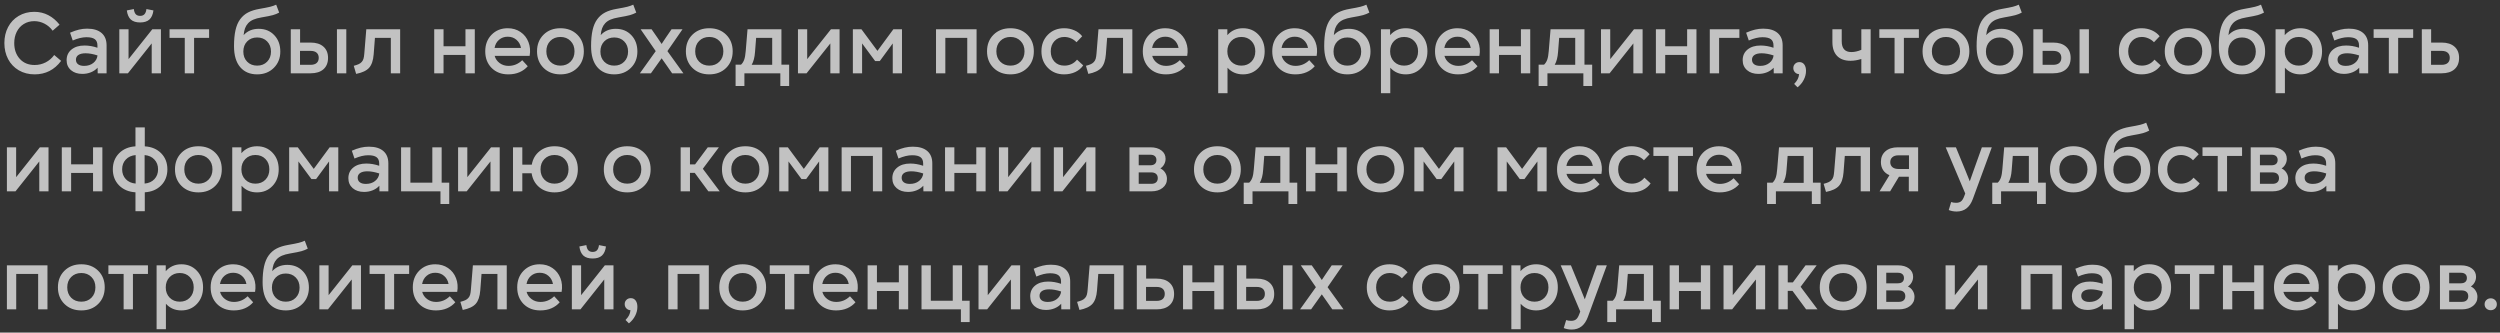 <?xml version="1.0" encoding="UTF-8"?> <svg xmlns="http://www.w3.org/2000/svg" width="466" height="62" viewBox="0 0 466 62" fill="none"><rect x="0" y="0" width="466" height="62" fill="#333333" stroke="none"/><path d="M6.45 13.861C5.35 13.861 4.367 13.61 3.503 13.107C2.643 12.598 1.981 11.904 1.514 11.024C1.048 10.138 0.815 9.14 0.815 8.029C0.815 6.923 1.045 5.93 1.506 5.05C1.973 4.164 2.63 3.47 3.479 2.967C4.333 2.459 5.303 2.205 6.387 2.205C7.341 2.205 8.214 2.412 9.005 2.826C9.801 3.24 10.501 3.832 11.103 4.602L9.814 5.726C9.406 5.16 8.9 4.723 8.297 4.413C7.695 4.099 7.058 3.942 6.387 3.942C5.654 3.942 5.001 4.12 4.43 4.476C3.864 4.827 3.427 5.312 3.118 5.93C2.809 6.549 2.654 7.248 2.654 8.029C2.654 9.229 3 10.211 3.691 10.976C4.383 11.736 5.303 12.116 6.45 12.116C7.189 12.116 7.876 11.954 8.51 11.629C9.144 11.304 9.676 10.845 10.105 10.253L11.394 11.346C10.142 13.023 8.494 13.861 6.45 13.861ZM15.348 13.775C14.473 13.775 13.765 13.541 13.226 13.075C12.686 12.604 12.416 11.985 12.416 11.22C12.416 10.392 12.72 9.729 13.328 9.232C13.936 8.734 14.743 8.485 15.749 8.485C16.55 8.485 17.355 8.624 18.162 8.901V8.485C18.162 7.945 17.999 7.552 17.674 7.306C17.349 7.06 16.831 6.936 16.118 6.936C15.348 6.936 14.494 7.141 13.556 7.549L13.06 6.095C13.668 5.828 14.219 5.637 14.711 5.522C15.204 5.401 15.715 5.341 16.244 5.341C17.412 5.341 18.308 5.611 18.932 6.15C19.555 6.685 19.867 7.455 19.867 8.461V13.665H18.209L18.193 12.619C17.858 12.986 17.441 13.272 16.943 13.476C16.451 13.675 15.919 13.775 15.348 13.775ZM14.153 11.134C14.153 11.49 14.284 11.77 14.546 11.975C14.813 12.179 15.193 12.281 15.686 12.281C16.372 12.281 16.943 12.098 17.399 11.731C17.855 11.364 18.114 10.898 18.177 10.332C17.344 10.065 16.603 9.931 15.953 9.931C15.377 9.931 14.931 10.036 14.617 10.245C14.308 10.45 14.153 10.746 14.153 11.134ZM22.241 13.665V5.459H23.962V11.024L28.387 5.459H29.999V13.665H28.277V8.092L23.844 13.665H22.241ZM23.64 1.945L24.945 1.686C24.997 2.126 25.118 2.448 25.306 2.653C25.5 2.857 25.77 2.959 26.116 2.959C26.467 2.959 26.737 2.857 26.925 2.653C27.119 2.448 27.243 2.126 27.295 1.686L28.6 1.945C28.5 2.71 28.249 3.276 27.845 3.643C27.442 4.005 26.865 4.185 26.116 4.185C25.367 4.185 24.79 4.005 24.387 3.643C23.988 3.276 23.74 2.71 23.64 1.945ZM34.44 13.665V7.062H31.602V5.459H38.975V7.062H36.177V13.665H34.44ZM47.935 13.861C46.594 13.861 45.538 13.41 44.768 12.509C44.003 11.608 43.62 10.308 43.62 8.611C43.62 7.442 43.712 6.449 43.895 5.632C44.079 4.809 44.369 4.128 44.768 3.588C45.171 3.043 45.661 2.621 46.237 2.323C46.814 2.024 47.524 1.801 48.367 1.655C49.279 1.497 49.945 1.366 50.364 1.262C50.783 1.157 51.155 1.026 51.48 0.869L52.038 2.346C51.671 2.545 51.281 2.703 50.867 2.818C50.453 2.933 49.738 3.077 48.721 3.25C48.129 3.35 47.631 3.486 47.228 3.659C46.83 3.832 46.502 4.057 46.245 4.335C45.994 4.607 45.803 4.922 45.672 5.278C45.546 5.629 45.459 6.053 45.412 6.551C46.12 5.765 47.057 5.372 48.226 5.372C49.416 5.372 50.382 5.768 51.126 6.559C51.876 7.345 52.25 8.362 52.25 9.609C52.25 10.84 51.844 11.857 51.032 12.659C50.22 13.46 49.188 13.861 47.935 13.861ZM46.072 7.715C45.596 8.202 45.357 8.833 45.357 9.609C45.357 10.384 45.596 11.016 46.072 11.503C46.554 11.99 47.175 12.234 47.935 12.234C48.695 12.234 49.313 11.99 49.79 11.503C50.272 11.016 50.513 10.384 50.513 9.609C50.513 8.833 50.272 8.202 49.79 7.715C49.313 7.227 48.695 6.984 47.935 6.984C47.175 6.984 46.554 7.227 46.072 7.715ZM54.2 13.665V5.459H55.937V7.935H57.886C58.923 7.935 59.725 8.189 60.291 8.697C60.862 9.2 61.148 9.9 61.148 10.796C61.148 11.697 60.862 12.402 60.291 12.91C59.725 13.413 58.923 13.665 57.886 13.665H54.2ZM55.921 12.085H57.87C58.379 12.085 58.761 11.972 59.018 11.747C59.28 11.516 59.411 11.194 59.411 10.78C59.411 10.366 59.28 10.046 59.018 9.821C58.761 9.596 58.379 9.483 57.87 9.483H55.921V12.085ZM62.806 13.665V5.459H64.551V13.665H62.806ZM65.942 12.265C66.33 12.161 66.634 12.059 66.854 11.959C67.074 11.859 67.263 11.723 67.42 11.55C67.577 11.377 67.69 11.173 67.758 10.937C67.826 10.696 67.876 10.377 67.907 9.978L68.277 5.459H74.588V13.665H72.851V7.062H69.888L69.652 10.135C69.563 11.267 69.28 12.1 68.803 12.635C68.327 13.169 67.52 13.549 66.383 13.775L65.942 12.265ZM86.763 13.665V10.238H82.676V13.665H80.939V5.459H82.676V8.626H86.763V5.459H88.501V13.665H86.763ZM94.749 13.861C93.471 13.861 92.433 13.463 91.637 12.666C90.845 11.865 90.45 10.83 90.45 9.562C90.45 8.309 90.843 7.28 91.629 6.473C92.42 5.666 93.424 5.262 94.639 5.262C95.546 5.262 96.34 5.495 97.021 5.962C97.707 6.428 98.202 7.057 98.506 7.848C98.81 8.634 98.884 9.488 98.726 10.411H92.203C92.349 10.956 92.659 11.403 93.13 11.755C93.602 12.106 94.152 12.281 94.781 12.281C95.766 12.281 96.62 11.928 97.343 11.22L98.373 12.344C97.964 12.821 97.453 13.193 96.84 13.46C96.227 13.727 95.53 13.861 94.749 13.861ZM92.187 8.933H97.115C97 8.309 96.719 7.806 96.274 7.424C95.834 7.036 95.289 6.842 94.639 6.842C94.005 6.842 93.465 7.033 93.02 7.416C92.58 7.793 92.302 8.299 92.187 8.933ZM107.608 12.659C106.796 13.46 105.748 13.861 104.464 13.861C103.18 13.861 102.132 13.46 101.32 12.659C100.508 11.857 100.102 10.825 100.102 9.562C100.102 8.299 100.508 7.267 101.32 6.465C102.132 5.663 103.18 5.262 104.464 5.262C105.748 5.262 106.796 5.663 107.608 6.465C108.42 7.267 108.826 8.299 108.826 9.562C108.826 10.825 108.42 11.857 107.608 12.659ZM102.57 7.636C102.083 8.129 101.839 8.77 101.839 9.562C101.839 10.353 102.083 10.997 102.57 11.495C103.062 11.988 103.694 12.234 104.464 12.234C105.234 12.234 105.863 11.988 106.351 11.495C106.843 10.997 107.089 10.353 107.089 9.562C107.089 8.77 106.843 8.129 106.351 7.636C105.863 7.138 105.234 6.889 104.464 6.889C103.694 6.889 103.062 7.138 102.57 7.636ZM114.493 13.861C113.152 13.861 112.096 13.41 111.326 12.509C110.561 11.608 110.178 10.308 110.178 8.611C110.178 7.442 110.27 6.449 110.453 5.632C110.637 4.809 110.928 4.128 111.326 3.588C111.729 3.043 112.219 2.621 112.796 2.323C113.372 2.024 114.082 1.801 114.926 1.655C115.838 1.497 116.503 1.366 116.922 1.262C117.341 1.157 117.713 1.026 118.038 0.869L118.596 2.346C118.23 2.545 117.839 2.703 117.425 2.818C117.011 2.933 116.296 3.077 115.279 3.25C114.687 3.35 114.19 3.486 113.786 3.659C113.388 3.832 113.06 4.057 112.804 4.335C112.552 4.607 112.361 4.922 112.23 5.278C112.104 5.629 112.018 6.053 111.97 6.551C112.678 5.765 113.616 5.372 114.784 5.372C115.974 5.372 116.941 5.768 117.685 6.559C118.434 7.345 118.809 8.362 118.809 9.609C118.809 10.84 118.403 11.857 117.59 12.659C116.778 13.46 115.746 13.861 114.493 13.861ZM112.631 7.715C112.154 8.202 111.915 8.833 111.915 9.609C111.915 10.384 112.154 11.016 112.631 11.503C113.113 11.99 113.734 12.234 114.493 12.234C115.253 12.234 115.872 11.99 116.348 11.503C116.831 11.016 117.072 10.384 117.072 9.609C117.072 8.833 116.831 8.202 116.348 7.715C115.872 7.227 115.253 6.984 114.493 6.984C113.734 6.984 113.113 7.227 112.631 7.715ZM125.285 13.665L124.208 12.116L123.328 10.866L121.332 13.665H119.272L122.228 9.53L119.414 5.459H121.457L122.55 7.031L123.328 8.194L124.098 7.031L125.175 5.459H127.219L124.405 9.53L127.384 13.665H125.285ZM135.354 12.659C134.542 13.46 133.494 13.861 132.21 13.861C130.926 13.861 129.878 13.46 129.066 12.659C128.254 11.857 127.848 10.825 127.848 9.562C127.848 8.299 128.254 7.267 129.066 6.465C129.878 5.663 130.926 5.262 132.21 5.262C133.494 5.262 134.542 5.663 135.354 6.465C136.166 7.267 136.572 8.299 136.572 9.562C136.572 10.825 136.166 11.857 135.354 12.659ZM130.316 7.636C129.828 8.129 129.585 8.77 129.585 9.562C129.585 10.353 129.828 10.997 130.316 11.495C130.808 11.988 131.44 12.234 132.21 12.234C132.98 12.234 133.609 11.988 134.096 11.495C134.589 10.997 134.835 10.353 134.835 9.562C134.835 8.77 134.589 8.129 134.096 7.636C133.609 7.138 132.98 6.889 132.21 6.889C131.44 6.889 130.808 7.138 130.316 7.636ZM137.114 16.03V12.053H138.128C138.385 11.812 138.582 11.503 138.718 11.126C138.854 10.743 138.948 10.206 139.001 9.514L139.339 5.459H145.658V12.053H147.097V16.03H145.454V13.665H138.757V16.03H137.114ZM140.109 12.085H143.937V7.062H140.942L140.738 9.672C140.67 10.683 140.46 11.487 140.109 12.085ZM148.739 13.665V5.459H150.461V11.024L154.886 5.459H156.497V13.665H154.776V8.092L150.343 13.665H148.739ZM163.123 11.377L160.694 8.092V13.665H158.973V5.459H160.576L163.555 9.483L166.519 5.459H168.13V13.665H166.409V8.092L163.996 11.377H163.123ZM180.297 13.665V7.062H176.21V13.665H174.473V5.459H182.034V13.665H180.297ZM191.49 12.659C190.678 13.46 189.63 13.861 188.346 13.861C187.062 13.861 186.014 13.46 185.202 12.659C184.39 11.857 183.983 10.825 183.983 9.562C183.983 8.299 184.39 7.267 185.202 6.465C186.014 5.663 187.062 5.262 188.346 5.262C189.63 5.262 190.678 5.663 191.49 6.465C192.302 7.267 192.708 8.299 192.708 9.562C192.708 10.825 192.302 11.857 191.49 12.659ZM186.452 7.636C185.964 8.129 185.721 8.77 185.721 9.562C185.721 10.353 185.964 10.997 186.452 11.495C186.944 11.988 187.575 12.234 188.346 12.234C189.116 12.234 189.745 11.988 190.232 11.495C190.725 10.997 190.971 10.353 190.971 9.562C190.971 8.77 190.725 8.129 190.232 7.636C189.745 7.138 189.116 6.889 188.346 6.889C187.575 6.889 186.944 7.138 186.452 7.636ZM198.344 13.861C197.128 13.861 196.119 13.455 195.318 12.643C194.521 11.825 194.123 10.798 194.123 9.562C194.123 8.32 194.521 7.293 195.318 6.481C196.119 5.668 197.133 5.262 198.359 5.262C199.046 5.262 199.682 5.393 200.269 5.655C200.856 5.912 201.341 6.279 201.723 6.756L200.662 7.872C200.364 7.557 200.015 7.316 199.617 7.149C199.219 6.976 198.81 6.889 198.391 6.889C197.652 6.889 197.044 7.141 196.567 7.644C196.096 8.142 195.86 8.781 195.86 9.562C195.86 10.353 196.09 10.997 196.552 11.495C197.013 11.988 197.631 12.234 198.407 12.234C198.878 12.234 199.316 12.14 199.719 11.951C200.128 11.757 200.474 11.479 200.757 11.118L201.912 12.187C201.545 12.721 201.05 13.135 200.427 13.429C199.803 13.717 199.109 13.861 198.344 13.861ZM202.423 12.265C202.811 12.161 203.115 12.059 203.335 11.959C203.555 11.859 203.743 11.723 203.901 11.55C204.058 11.377 204.171 11.173 204.239 10.937C204.307 10.696 204.357 10.377 204.388 9.978L204.757 5.459H211.069V13.665H209.332V7.062H206.369L206.133 10.135C206.044 11.267 205.761 12.1 205.284 12.635C204.807 13.169 204 13.549 202.863 13.775L202.423 12.265ZM217.318 13.861C216.039 13.861 215.002 13.463 214.205 12.666C213.414 11.865 213.018 10.83 213.018 9.562C213.018 8.309 213.411 7.28 214.197 6.473C214.988 5.666 215.992 5.262 217.208 5.262C218.114 5.262 218.908 5.495 219.589 5.962C220.276 6.428 220.771 7.057 221.075 7.848C221.379 8.634 221.452 9.488 221.295 10.411H214.771C214.918 10.956 215.227 11.403 215.698 11.755C216.17 12.106 216.72 12.281 217.349 12.281C218.334 12.281 219.188 11.928 219.911 11.22L220.941 12.344C220.532 12.821 220.021 13.193 219.408 13.46C218.795 13.727 218.098 13.861 217.318 13.861ZM214.755 8.933H219.683C219.568 8.309 219.288 7.806 218.842 7.424C218.402 7.036 217.857 6.842 217.208 6.842C216.574 6.842 216.034 7.033 215.588 7.416C215.148 7.793 214.871 8.299 214.755 8.933ZM234.586 12.651C233.826 13.458 232.859 13.861 231.686 13.861C230.512 13.861 229.553 13.447 228.809 12.619V17.367H227.072V5.459H228.777V6.551C229.537 5.692 230.507 5.262 231.686 5.262C232.859 5.262 233.826 5.666 234.586 6.473C235.351 7.28 235.734 8.309 235.734 9.562C235.734 10.814 235.351 11.844 234.586 12.651ZM229.508 7.644C229.021 8.142 228.777 8.781 228.777 9.562C228.777 10.342 229.021 10.984 229.508 11.487C230.001 11.985 230.627 12.234 231.387 12.234C232.152 12.234 232.776 11.988 233.258 11.495C233.745 10.997 233.989 10.353 233.989 9.562C233.989 8.77 233.745 8.129 233.258 7.636C232.776 7.138 232.152 6.889 231.387 6.889C230.627 6.889 230.001 7.141 229.508 7.644ZM241.448 13.861C240.169 13.861 239.132 13.463 238.335 12.666C237.544 11.865 237.148 10.83 237.148 9.562C237.148 8.309 237.541 7.28 238.327 6.473C239.119 5.666 240.122 5.262 241.338 5.262C242.244 5.262 243.038 5.495 243.719 5.962C244.406 6.428 244.901 7.057 245.205 7.848C245.509 8.634 245.582 9.488 245.425 10.411H238.901C239.048 10.956 239.357 11.403 239.829 11.755C240.3 12.106 240.85 12.281 241.479 12.281C242.464 12.281 243.318 11.928 244.042 11.22L245.071 12.344C244.662 12.821 244.152 13.193 243.538 13.46C242.925 13.727 242.228 13.861 241.448 13.861ZM238.885 8.933H243.814C243.698 8.309 243.418 7.806 242.973 7.424C242.532 7.036 241.987 6.842 241.338 6.842C240.704 6.842 240.164 7.033 239.719 7.416C239.278 7.793 239.001 8.299 238.885 8.933ZM251.147 13.861C249.805 13.861 248.75 13.41 247.979 12.509C247.214 11.608 246.832 10.308 246.832 8.611C246.832 7.442 246.924 6.449 247.107 5.632C247.29 4.809 247.581 4.128 247.979 3.588C248.383 3.043 248.873 2.621 249.449 2.323C250.026 2.024 250.736 1.801 251.579 1.655C252.491 1.497 253.156 1.366 253.576 1.262C253.995 1.157 254.367 1.026 254.692 0.869L255.25 2.346C254.883 2.545 254.493 2.703 254.079 2.818C253.665 2.933 252.949 3.077 251.933 3.25C251.341 3.35 250.843 3.486 250.44 3.659C250.041 3.832 249.714 4.057 249.457 4.335C249.206 4.607 249.014 4.922 248.883 5.278C248.758 5.629 248.671 6.053 248.624 6.551C249.331 5.765 250.269 5.372 251.438 5.372C252.627 5.372 253.594 5.768 254.338 6.559C255.087 7.345 255.462 8.362 255.462 9.609C255.462 10.84 255.056 11.857 254.244 12.659C253.432 13.46 252.399 13.861 251.147 13.861ZM249.284 7.715C248.807 8.202 248.569 8.833 248.569 9.609C248.569 10.384 248.807 11.016 249.284 11.503C249.766 11.99 250.387 12.234 251.147 12.234C251.907 12.234 252.525 11.99 253.002 11.503C253.484 11.016 253.725 10.384 253.725 9.609C253.725 8.833 253.484 8.202 253.002 7.715C252.525 7.227 251.907 6.984 251.147 6.984C250.387 6.984 249.766 7.227 249.284 7.715ZM264.925 12.651C264.166 13.458 263.199 13.861 262.025 13.861C260.851 13.861 259.892 13.447 259.148 12.619V17.367H257.411V5.459H259.117V6.551C259.877 5.692 260.846 5.262 262.025 5.262C263.199 5.262 264.166 5.666 264.925 6.473C265.691 7.28 266.073 8.309 266.073 9.562C266.073 10.814 265.691 11.844 264.925 12.651ZM259.848 7.644C259.361 8.142 259.117 8.781 259.117 9.562C259.117 10.342 259.361 10.984 259.848 11.487C260.34 11.985 260.967 12.234 261.726 12.234C262.492 12.234 263.115 11.988 263.597 11.495C264.084 10.997 264.328 10.353 264.328 9.562C264.328 8.77 264.084 8.129 263.597 7.636C263.115 7.138 262.492 6.889 261.726 6.889C260.967 6.889 260.34 7.141 259.848 7.644ZM271.787 13.861C270.509 13.861 269.471 13.463 268.675 12.666C267.883 11.865 267.488 10.83 267.488 9.562C267.488 8.309 267.881 7.28 268.667 6.473C269.458 5.666 270.462 5.262 271.677 5.262C272.584 5.262 273.378 5.495 274.059 5.962C274.745 6.428 275.24 7.057 275.544 7.848C275.848 8.634 275.922 9.488 275.764 10.411H269.241C269.387 10.956 269.696 11.403 270.168 11.755C270.64 12.106 271.19 12.281 271.819 12.281C272.804 12.281 273.658 11.928 274.381 11.22L275.411 12.344C275.002 12.821 274.491 13.193 273.878 13.46C273.265 13.727 272.568 13.861 271.787 13.861ZM269.225 8.933H274.153C274.038 8.309 273.757 7.806 273.312 7.424C272.872 7.036 272.327 6.842 271.677 6.842C271.043 6.842 270.503 7.033 270.058 7.416C269.618 7.793 269.34 8.299 269.225 8.933ZM283.499 13.665V10.238H279.411V13.665H277.674V5.459H279.411V8.626H283.499V5.459H285.236V13.665H283.499ZM286.8 16.03V12.053H287.814C288.07 11.812 288.267 11.503 288.403 11.126C288.539 10.743 288.634 10.206 288.686 9.514L289.024 5.459H295.344V12.053H296.782V16.03H295.139V13.665H288.443V16.03H286.8ZM289.794 12.085H293.622V7.062H290.628L290.423 9.672C290.355 10.683 290.145 11.487 289.794 12.085ZM298.425 13.665V5.459H300.146V11.024L304.571 5.459H306.182V13.665H304.461V8.092L300.028 13.665H298.425ZM314.483 13.665V10.238H310.395V13.665H308.658V5.459H310.395V8.626H314.483V5.459H316.22V13.665H314.483ZM318.703 13.665V5.459H324.221V7.062H320.44V13.665H318.703ZM327.766 13.775C326.891 13.775 326.183 13.541 325.644 13.075C325.104 12.604 324.834 11.985 324.834 11.22C324.834 10.392 325.138 9.729 325.746 9.232C326.354 8.734 327.161 8.485 328.167 8.485C328.969 8.485 329.773 8.624 330.58 8.901V8.485C330.58 7.945 330.417 7.552 330.093 7.306C329.768 7.06 329.249 6.936 328.536 6.936C327.766 6.936 326.912 7.141 325.974 7.549L325.479 6.095C326.087 5.828 326.637 5.637 327.129 5.522C327.622 5.401 328.133 5.341 328.662 5.341C329.831 5.341 330.727 5.611 331.35 6.15C331.974 6.685 332.285 7.455 332.285 8.461V13.665H330.627L330.611 12.619C330.276 12.986 329.859 13.272 329.362 13.476C328.869 13.675 328.337 13.775 327.766 13.775ZM326.571 11.134C326.571 11.49 326.702 11.77 326.964 11.975C327.231 12.179 327.611 12.281 328.104 12.281C328.79 12.281 329.362 12.098 329.817 11.731C330.273 11.364 330.533 10.898 330.596 10.332C329.762 10.065 329.021 9.931 328.371 9.931C327.795 9.931 327.349 10.036 327.035 10.245C326.726 10.45 326.571 10.746 326.571 11.134ZM334.431 15.645C334.735 15.326 334.955 15.03 335.091 14.757C335.233 14.485 335.319 14.173 335.351 13.822C335.042 13.806 334.785 13.691 334.581 13.476C334.376 13.261 334.274 12.996 334.274 12.682C334.274 12.368 334.381 12.106 334.596 11.896C334.811 11.681 335.084 11.574 335.414 11.574C335.791 11.574 336.09 11.72 336.31 12.014C336.53 12.307 336.64 12.703 336.64 13.201C336.64 13.772 336.501 14.327 336.223 14.867C335.946 15.412 335.558 15.881 335.06 16.274L334.431 15.645ZM344.94 11.33C343.855 11.33 343.02 11.029 342.433 10.426C341.851 9.818 341.56 8.962 341.56 7.856V5.459H343.297V7.691C343.297 9.032 343.895 9.703 345.089 9.703C345.681 9.703 346.302 9.564 346.952 9.287V5.459H348.689V13.665H346.952V10.992C346.25 11.217 345.579 11.33 344.94 11.33ZM353.146 13.665V7.062H350.308V5.459H357.681V7.062H354.883V13.665H353.146ZM365.871 12.659C365.059 13.46 364.011 13.861 362.727 13.861C361.443 13.861 360.395 13.46 359.583 12.659C358.771 11.857 358.365 10.825 358.365 9.562C358.365 8.299 358.771 7.267 359.583 6.465C360.395 5.663 361.443 5.262 362.727 5.262C364.011 5.262 365.059 5.663 365.871 6.465C366.683 7.267 367.089 8.299 367.089 9.562C367.089 10.825 366.683 11.857 365.871 12.659ZM360.833 7.636C360.346 8.129 360.102 8.77 360.102 9.562C360.102 10.353 360.346 10.997 360.833 11.495C361.325 11.988 361.957 12.234 362.727 12.234C363.497 12.234 364.126 11.988 364.613 11.495C365.106 10.997 365.352 10.353 365.352 9.562C365.352 8.77 365.106 8.129 364.613 7.636C364.126 7.138 363.497 6.889 362.727 6.889C361.957 6.889 361.325 7.138 360.833 7.636ZM372.756 13.861C371.415 13.861 370.359 13.41 369.589 12.509C368.824 11.608 368.441 10.308 368.441 8.611C368.441 7.442 368.533 6.449 368.716 5.632C368.9 4.809 369.191 4.128 369.589 3.588C369.992 3.043 370.482 2.621 371.059 2.323C371.635 2.024 372.345 1.801 373.189 1.655C374.1 1.497 374.766 1.366 375.185 1.262C375.604 1.157 375.976 1.026 376.301 0.869L376.859 2.346C376.493 2.545 376.102 2.703 375.688 2.818C375.274 2.933 374.559 3.077 373.542 3.25C372.95 3.35 372.452 3.486 372.049 3.659C371.651 3.832 371.323 4.057 371.067 4.335C370.815 4.607 370.624 4.922 370.493 5.278C370.367 5.629 370.281 6.053 370.233 6.551C370.941 5.765 371.879 5.372 373.047 5.372C374.237 5.372 375.203 5.768 375.948 6.559C376.697 7.345 377.072 8.362 377.072 9.609C377.072 10.84 376.665 11.857 375.853 12.659C375.041 13.46 374.009 13.861 372.756 13.861ZM370.894 7.715C370.417 8.202 370.178 8.833 370.178 9.609C370.178 10.384 370.417 11.016 370.894 11.503C371.376 11.99 371.997 12.234 372.756 12.234C373.516 12.234 374.135 11.99 374.611 11.503C375.093 11.016 375.334 10.384 375.334 9.609C375.334 8.833 375.093 8.202 374.611 7.715C374.135 7.227 373.516 6.984 372.756 6.984C371.997 6.984 371.376 7.227 370.894 7.715ZM379.021 13.665V5.459H380.758V7.935H382.707C383.745 7.935 384.546 8.189 385.112 8.697C385.683 9.2 385.969 9.9 385.969 10.796C385.969 11.697 385.683 12.402 385.112 12.91C384.546 13.413 383.745 13.665 382.707 13.665H379.021ZM380.742 12.085H382.691C383.2 12.085 383.582 11.972 383.839 11.747C384.101 11.516 384.232 11.194 384.232 10.78C384.232 10.366 384.101 10.046 383.839 9.821C383.582 9.596 383.2 9.483 382.691 9.483H380.742V12.085ZM387.627 13.665V5.459H389.372V13.665H387.627ZM399.182 13.861C397.966 13.861 396.957 13.455 396.156 12.643C395.359 11.825 394.961 10.798 394.961 9.562C394.961 8.32 395.359 7.293 396.156 6.481C396.957 5.668 397.971 5.262 399.197 5.262C399.884 5.262 400.52 5.393 401.107 5.655C401.694 5.912 402.179 6.279 402.561 6.756L401.5 7.872C401.202 7.557 400.853 7.316 400.455 7.149C400.057 6.976 399.648 6.889 399.229 6.889C398.49 6.889 397.882 7.141 397.405 7.644C396.934 8.142 396.698 8.781 396.698 9.562C396.698 10.353 396.928 10.997 397.39 11.495C397.851 11.988 398.469 12.234 399.245 12.234C399.716 12.234 400.154 12.14 400.557 11.951C400.966 11.757 401.312 11.479 401.595 11.118L402.75 12.187C402.383 12.721 401.888 13.135 401.265 13.429C400.641 13.717 399.947 13.861 399.182 13.861ZM411.019 12.659C410.207 13.46 409.159 13.861 407.875 13.861C406.591 13.861 405.543 13.46 404.731 12.659C403.919 11.857 403.512 10.825 403.512 9.562C403.512 8.299 403.919 7.267 404.731 6.465C405.543 5.663 406.591 5.262 407.875 5.262C409.159 5.262 410.207 5.663 411.019 6.465C411.831 7.267 412.237 8.299 412.237 9.562C412.237 10.825 411.831 11.857 411.019 12.659ZM405.981 7.636C405.493 8.129 405.25 8.77 405.25 9.562C405.25 10.353 405.493 10.997 405.981 11.495C406.473 11.988 407.104 12.234 407.875 12.234C408.645 12.234 409.274 11.988 409.761 11.495C410.254 10.997 410.5 10.353 410.5 9.562C410.5 8.77 410.254 8.129 409.761 7.636C409.274 7.138 408.645 6.889 407.875 6.889C407.104 6.889 406.473 7.138 405.981 7.636ZM417.904 13.861C416.563 13.861 415.507 13.41 414.737 12.509C413.971 11.608 413.589 10.308 413.589 8.611C413.589 7.442 413.681 6.449 413.864 5.632C414.047 4.809 414.338 4.128 414.737 3.588C415.14 3.043 415.63 2.621 416.206 2.323C416.783 2.024 417.493 1.801 418.336 1.655C419.248 1.497 419.914 1.366 420.333 1.262C420.752 1.157 421.124 1.026 421.449 0.869L422.007 2.346C421.64 2.545 421.25 2.703 420.836 2.818C420.422 2.933 419.707 3.077 418.69 3.25C418.098 3.35 417.6 3.486 417.197 3.659C416.798 3.832 416.471 4.057 416.214 4.335C415.963 4.607 415.771 4.922 415.64 5.278C415.515 5.629 415.428 6.053 415.381 6.551C416.088 5.765 417.026 5.372 418.195 5.372C419.384 5.372 420.351 5.768 421.095 6.559C421.845 7.345 422.219 8.362 422.219 9.609C422.219 10.84 421.813 11.857 421.001 12.659C420.189 13.46 419.156 13.861 417.904 13.861ZM416.041 7.715C415.564 8.202 415.326 8.833 415.326 9.609C415.326 10.384 415.564 11.016 416.041 11.503C416.523 11.99 417.144 12.234 417.904 12.234C418.664 12.234 419.282 11.99 419.759 11.503C420.241 11.016 420.482 10.384 420.482 9.609C420.482 8.833 420.241 8.202 419.759 7.715C419.282 7.227 418.664 6.984 417.904 6.984C417.144 6.984 416.523 7.227 416.041 7.715ZM431.683 12.651C430.923 13.458 429.956 13.861 428.782 13.861C427.609 13.861 426.65 13.447 425.906 12.619V17.367H424.168V5.459H425.874V6.551C426.634 5.692 427.603 5.262 428.782 5.262C429.956 5.262 430.923 5.666 431.683 6.473C432.448 7.28 432.83 8.309 432.83 9.562C432.83 10.814 432.448 11.844 431.683 12.651ZM426.605 7.644C426.118 8.142 425.874 8.781 425.874 9.562C425.874 10.342 426.118 10.984 426.605 11.487C427.098 11.985 427.724 12.234 428.484 12.234C429.249 12.234 429.872 11.988 430.354 11.495C430.842 10.997 431.085 10.353 431.085 9.562C431.085 8.77 430.842 8.129 430.354 7.636C429.872 7.138 429.249 6.889 428.484 6.889C427.724 6.889 427.098 7.141 426.605 7.644ZM436.91 13.775C436.034 13.775 435.327 13.541 434.787 13.075C434.248 12.604 433.978 11.985 433.978 11.22C433.978 10.392 434.282 9.729 434.889 9.232C435.497 8.734 436.304 8.485 437.31 8.485C438.112 8.485 438.916 8.624 439.723 8.901V8.485C439.723 7.945 439.561 7.552 439.236 7.306C438.911 7.06 438.392 6.936 437.68 6.936C436.91 6.936 436.055 7.141 435.117 7.549L434.622 6.095C435.23 5.828 435.78 5.637 436.273 5.522C436.765 5.401 437.276 5.341 437.806 5.341C438.974 5.341 439.87 5.611 440.494 6.15C441.117 6.685 441.429 7.455 441.429 8.461V13.665H439.771L439.755 12.619C439.419 12.986 439.003 13.272 438.505 13.476C438.013 13.675 437.481 13.775 436.91 13.775ZM435.715 11.134C435.715 11.49 435.846 11.77 436.108 11.975C436.375 12.179 436.755 12.281 437.247 12.281C437.934 12.281 438.505 12.098 438.961 11.731C439.417 11.364 439.676 10.898 439.739 10.332C438.906 10.065 438.164 9.931 437.515 9.931C436.938 9.931 436.493 10.036 436.179 10.245C435.869 10.45 435.715 10.746 435.715 11.134ZM445.28 13.665V7.062H442.443V5.459H449.816V7.062H447.017V13.665H445.28ZM451.427 13.665V5.459H453.164V7.935H455.113C456.151 7.935 456.952 8.189 457.518 8.697C458.09 9.2 458.375 9.9 458.375 10.796C458.375 11.697 458.09 12.402 457.518 12.91C456.952 13.413 456.151 13.665 455.113 13.665H451.427ZM453.148 12.085H455.097C455.606 12.085 455.988 11.972 456.245 11.747C456.507 11.516 456.638 11.194 456.638 10.78C456.638 10.366 456.507 10.046 456.245 9.821C455.988 9.596 455.606 9.483 455.097 9.483H453.148V12.085ZM1.286 35.665V27.459H3.008V33.024L7.433 27.459H9.044V35.665H7.323V30.092L2.89 35.665H1.286ZM17.344 35.665V32.238H13.257V35.665H11.52V27.459H13.257V30.626H17.344V27.459H19.081V35.665H17.344ZM25.251 39.367V35.845C23.983 35.767 22.962 35.334 22.186 34.548C21.416 33.757 21.031 32.762 21.031 31.562C21.031 30.362 21.416 29.369 22.186 28.583C22.962 27.791 23.983 27.357 25.251 27.278V23.749H26.988V27.278C28.256 27.357 29.276 27.789 30.046 28.575C30.816 29.361 31.201 30.357 31.201 31.562C31.201 32.767 30.816 33.762 30.046 34.548C29.276 35.334 28.256 35.767 26.988 35.845V39.367H25.251ZM23.451 29.738C22.995 30.22 22.768 30.828 22.768 31.562C22.768 32.295 22.995 32.906 23.451 33.393C23.907 33.875 24.518 34.15 25.283 34.218V28.905C24.518 28.973 23.907 29.251 23.451 29.738ZM26.957 34.218C27.722 34.15 28.33 33.875 28.78 33.393C29.236 32.906 29.464 32.295 29.464 31.562C29.464 30.828 29.236 30.22 28.78 29.738C28.33 29.251 27.722 28.973 26.957 28.905V34.218ZM40.122 34.658C39.31 35.46 38.262 35.861 36.978 35.861C35.695 35.861 34.647 35.46 33.834 34.658C33.022 33.857 32.616 32.825 32.616 31.562C32.616 30.299 33.022 29.267 33.834 28.465C34.647 27.663 35.695 27.262 36.978 27.262C38.262 27.262 39.31 27.663 40.122 28.465C40.935 29.267 41.341 30.299 41.341 31.562C41.341 32.825 40.935 33.857 40.122 34.658ZM35.084 29.636C34.597 30.128 34.353 30.77 34.353 31.562C34.353 32.353 34.597 32.997 35.084 33.495C35.577 33.988 36.208 34.234 36.978 34.234C37.749 34.234 38.377 33.988 38.865 33.495C39.357 32.997 39.604 32.353 39.604 31.562C39.604 30.77 39.357 30.128 38.865 29.636C38.377 29.138 37.749 28.889 36.978 28.889C36.208 28.889 35.577 29.138 35.084 29.636ZM50.804 34.651C50.044 35.458 49.078 35.861 47.904 35.861C46.73 35.861 45.771 35.447 45.027 34.619V39.367H43.29V27.459H44.996V28.551C45.755 27.692 46.725 27.262 47.904 27.262C49.078 27.262 50.044 27.666 50.804 28.473C51.569 29.28 51.952 30.309 51.952 31.562C51.952 32.814 51.569 33.844 50.804 34.651ZM45.727 29.644C45.239 30.142 44.996 30.781 44.996 31.562C44.996 32.342 45.239 32.984 45.727 33.487C46.219 33.985 46.845 34.234 47.605 34.234C48.37 34.234 48.994 33.988 49.476 33.495C49.963 32.997 50.207 32.353 50.207 31.562C50.207 30.77 49.963 30.128 49.476 29.636C48.994 29.138 48.37 28.889 47.605 28.889C46.845 28.889 46.219 29.141 45.727 29.644ZM58.051 33.377L55.622 30.092V35.665H53.901V27.459H55.504L58.483 31.483L61.447 27.459H63.058V35.665H61.337V30.092L58.923 33.377H58.051ZM67.868 35.775C66.993 35.775 66.286 35.541 65.746 35.075C65.206 34.603 64.936 33.985 64.936 33.22C64.936 32.392 65.24 31.729 65.848 31.232C66.456 30.734 67.263 30.485 68.269 30.485C69.071 30.485 69.875 30.624 70.682 30.901V30.485C70.682 29.945 70.52 29.552 70.195 29.306C69.87 29.06 69.351 28.936 68.638 28.936C67.868 28.936 67.014 29.141 66.076 29.549L65.581 28.095C66.189 27.828 66.739 27.637 67.231 27.522C67.724 27.401 68.235 27.341 68.764 27.341C69.933 27.341 70.829 27.611 71.452 28.15C72.076 28.685 72.388 29.455 72.388 30.461V35.665H70.729L70.713 34.619C70.378 34.986 69.962 35.272 69.464 35.476C68.971 35.675 68.439 35.775 67.868 35.775ZM66.673 33.134C66.673 33.49 66.804 33.77 67.066 33.975C67.334 34.179 67.713 34.281 68.206 34.281C68.892 34.281 69.464 34.098 69.92 33.731C70.376 33.364 70.635 32.898 70.698 32.332C69.865 32.065 69.123 31.931 68.473 31.931C67.897 31.931 67.451 32.036 67.137 32.245C66.828 32.45 66.673 32.746 66.673 33.134ZM82.103 38.03V35.665H74.761V27.459H76.498V34.053H80.586V27.459H82.323V34.053H83.737V38.03H82.103ZM85.388 35.665V27.459H87.109V33.024L91.534 27.459H93.146V35.665H91.424V30.092L86.991 35.665H85.388ZM103.379 35.861C102.242 35.861 101.283 35.536 100.503 34.886C99.727 34.231 99.258 33.369 99.096 32.3H97.359V35.665H95.622V27.459H97.359V30.689H99.127C99.305 29.657 99.78 28.829 100.55 28.205C101.32 27.577 102.263 27.262 103.379 27.262C104.653 27.262 105.693 27.663 106.5 28.465C107.307 29.267 107.71 30.299 107.71 31.562C107.71 32.825 107.307 33.857 106.5 34.658C105.693 35.46 104.653 35.861 103.379 35.861ZM101.485 29.636C100.998 30.128 100.754 30.77 100.754 31.562C100.754 32.353 100.998 32.997 101.485 33.495C101.973 33.988 102.599 34.234 103.364 34.234C104.129 34.234 104.755 33.988 105.242 33.495C105.73 32.997 105.973 32.353 105.973 31.562C105.973 30.77 105.73 30.128 105.242 29.636C104.755 29.138 104.129 28.889 103.364 28.889C102.599 28.889 101.973 29.138 101.485 29.636ZM120.058 34.658C119.246 35.46 118.198 35.861 116.914 35.861C115.631 35.861 114.583 35.46 113.77 34.658C112.958 33.857 112.552 32.825 112.552 31.562C112.552 30.299 112.958 29.267 113.77 28.465C114.583 27.663 115.631 27.262 116.914 27.262C118.198 27.262 119.246 27.663 120.058 28.465C120.871 29.267 121.277 30.299 121.277 31.562C121.277 32.825 120.871 33.857 120.058 34.658ZM115.02 29.636C114.533 30.128 114.289 30.77 114.289 31.562C114.289 32.353 114.533 32.997 115.02 33.495C115.513 33.988 116.144 34.234 116.914 34.234C117.685 34.234 118.313 33.988 118.801 33.495C119.293 32.997 119.54 32.353 119.54 31.562C119.54 30.77 119.293 30.128 118.801 29.636C118.313 29.138 117.685 28.889 116.914 28.889C116.144 28.889 115.513 29.138 115.02 29.636ZM132.037 35.665L129.498 32.222H128.61V35.665H126.873V27.459H128.61V30.642H129.561L131.927 27.459H134.002L131.007 31.459L134.159 35.665H132.037ZM142.082 34.658C141.27 35.46 140.222 35.861 138.938 35.861C137.654 35.861 136.606 35.46 135.794 34.658C134.982 33.857 134.576 32.825 134.576 31.562C134.576 30.299 134.982 29.267 135.794 28.465C136.606 27.663 137.654 27.262 138.938 27.262C140.222 27.262 141.27 27.663 142.082 28.465C142.894 29.267 143.3 30.299 143.3 31.562C143.3 32.825 142.894 33.857 142.082 34.658ZM137.044 29.636C136.556 30.128 136.313 30.77 136.313 31.562C136.313 32.353 136.556 32.997 137.044 33.495C137.536 33.988 138.168 34.234 138.938 34.234C139.708 34.234 140.337 33.988 140.824 33.495C141.317 32.997 141.563 32.353 141.563 31.562C141.563 30.77 141.317 30.128 140.824 29.636C140.337 29.138 139.708 28.889 138.938 28.889C138.168 28.889 137.536 29.138 137.044 29.636ZM149.4 33.377L146.971 30.092V35.665H145.25V27.459H146.853L149.832 31.483L152.795 27.459H154.406V35.665H152.685V30.092L150.272 33.377H149.4ZM162.707 35.665V29.062H158.619V35.665H156.882V27.459H164.444V35.665H162.707ZM169.262 35.775C168.387 35.775 167.679 35.541 167.14 35.075C166.6 34.603 166.33 33.985 166.33 33.22C166.33 32.392 166.634 31.729 167.242 31.232C167.85 30.734 168.657 30.485 169.663 30.485C170.464 30.485 171.269 30.624 172.076 30.901V30.485C172.076 29.945 171.913 29.552 171.588 29.306C171.263 29.06 170.745 28.936 170.032 28.936C169.262 28.936 168.408 29.141 167.47 29.549L166.975 28.095C167.582 27.828 168.133 27.637 168.625 27.522C169.118 27.401 169.629 27.341 170.158 27.341C171.326 27.341 172.222 27.611 172.846 28.15C173.469 28.685 173.781 29.455 173.781 30.461V35.665H172.123L172.107 34.619C171.772 34.986 171.355 35.272 170.857 35.476C170.365 35.675 169.833 35.775 169.262 35.775ZM168.067 33.134C168.067 33.49 168.198 33.77 168.46 33.975C168.727 34.179 169.107 34.281 169.6 34.281C170.286 34.281 170.857 34.098 171.313 33.731C171.769 33.364 172.028 32.898 172.091 32.332C171.258 32.065 170.517 31.931 169.867 31.931C169.291 31.931 168.845 32.036 168.531 32.245C168.222 32.45 168.067 32.746 168.067 33.134ZM181.979 35.665V32.238H177.892V35.665H176.155V27.459H177.892V30.626H181.979V27.459H183.716V35.665H181.979ZM186.2 35.665V27.459H187.921V33.024L192.346 27.459H193.958V35.665H192.236V30.092L187.803 35.665H186.2ZM196.434 35.665V27.459H198.155V33.024L202.58 27.459H204.191V35.665H202.47V30.092L198.037 35.665H196.434ZM210.534 35.665V27.459H214.457C215.3 27.459 215.979 27.655 216.492 28.048C217.006 28.436 217.263 28.952 217.263 29.597C217.263 29.969 217.176 30.312 217.003 30.626C216.836 30.941 216.6 31.198 216.296 31.397C216.668 31.57 216.964 31.831 217.184 32.183C217.409 32.528 217.522 32.916 217.522 33.346C217.522 34.032 217.252 34.59 216.712 35.02C216.178 35.45 215.481 35.665 214.622 35.665H210.534ZM212.256 34.266H214.59C214.988 34.266 215.29 34.174 215.494 33.99C215.704 33.807 215.809 33.545 215.809 33.204C215.809 32.864 215.704 32.602 215.494 32.418C215.29 32.23 214.988 32.135 214.59 32.135H212.256V34.266ZM212.256 30.807H214.425C214.792 30.807 215.072 30.721 215.266 30.548C215.46 30.375 215.557 30.134 215.557 29.825C215.557 29.515 215.46 29.274 215.266 29.102C215.072 28.929 214.792 28.842 214.425 28.842H212.256V30.807ZM230.066 34.658C229.254 35.46 228.206 35.861 226.923 35.861C225.639 35.861 224.591 35.46 223.779 34.658C222.966 33.857 222.56 32.825 222.56 31.562C222.56 30.299 222.966 29.267 223.779 28.465C224.591 27.663 225.639 27.262 226.923 27.262C228.206 27.262 229.254 27.663 230.066 28.465C230.879 29.267 231.285 30.299 231.285 31.562C231.285 32.825 230.879 33.857 230.066 34.658ZM225.028 29.636C224.541 30.128 224.297 30.77 224.297 31.562C224.297 32.353 224.541 32.997 225.028 33.495C225.521 33.988 226.152 34.234 226.923 34.234C227.693 34.234 228.322 33.988 228.809 33.495C229.301 32.997 229.548 32.353 229.548 31.562C229.548 30.77 229.301 30.128 228.809 29.636C228.322 29.138 227.693 28.889 226.923 28.889C226.152 28.889 225.521 29.138 225.028 29.636ZM231.827 38.03V34.053H232.841C233.098 33.812 233.294 33.503 233.431 33.126C233.567 32.743 233.661 32.206 233.714 31.515L234.051 27.459H240.371V34.053H241.809V38.03H240.167V35.665H233.47V38.03H231.827ZM234.822 34.085H238.65V29.062H235.655L235.451 31.672C235.382 32.683 235.173 33.487 234.822 34.085ZM249.276 35.665V32.238H245.189V35.665H243.452V27.459H245.189V30.626H249.276V27.459H251.013V35.665H249.276ZM260.469 34.658C259.657 35.46 258.609 35.861 257.325 35.861C256.041 35.861 254.993 35.46 254.181 34.658C253.369 33.857 252.963 32.825 252.963 31.562C252.963 30.299 253.369 29.267 254.181 28.465C254.993 27.663 256.041 27.262 257.325 27.262C258.609 27.262 259.657 27.663 260.469 28.465C261.281 29.267 261.687 30.299 261.687 31.562C261.687 32.825 261.281 33.857 260.469 34.658ZM255.431 29.636C254.943 30.128 254.7 30.77 254.7 31.562C254.7 32.353 254.943 32.997 255.431 33.495C255.923 33.988 256.555 34.234 257.325 34.234C258.095 34.234 258.724 33.988 259.211 33.495C259.704 32.997 259.95 32.353 259.95 31.562C259.95 30.77 259.704 30.128 259.211 29.636C258.724 29.138 258.095 28.889 257.325 28.889C256.555 28.889 255.923 29.138 255.431 29.636ZM267.787 33.377L265.358 30.092V35.665H263.636V27.459H265.24L268.219 31.483L271.182 27.459H272.793V35.665H271.072V30.092L268.659 33.377H267.787ZM283.286 33.377L280.858 30.092V35.665H279.136V27.459H280.74L283.719 31.483L286.682 27.459H288.293V35.665H286.572V30.092L284.159 33.377H283.286ZM294.534 35.861C293.255 35.861 292.218 35.463 291.421 34.666C290.63 33.865 290.235 32.83 290.235 31.562C290.235 30.309 290.628 29.28 291.414 28.473C292.205 27.666 293.208 27.262 294.424 27.262C295.33 27.262 296.124 27.495 296.806 27.962C297.492 28.428 297.987 29.057 298.291 29.848C298.595 30.634 298.668 31.488 298.511 32.41H291.987C292.134 32.956 292.443 33.404 292.915 33.755C293.386 34.106 293.937 34.281 294.565 34.281C295.551 34.281 296.405 33.928 297.128 33.22L298.157 34.344C297.749 34.821 297.238 35.193 296.625 35.46C296.012 35.727 295.315 35.861 294.534 35.861ZM291.972 30.933H296.9C296.785 30.309 296.504 29.806 296.059 29.424C295.619 29.036 295.074 28.842 294.424 28.842C293.79 28.842 293.25 29.033 292.805 29.416C292.365 29.793 292.087 30.299 291.972 30.933ZM304.107 35.861C302.892 35.861 301.883 35.455 301.081 34.643C300.285 33.825 299.887 32.798 299.887 31.562C299.887 30.32 300.285 29.293 301.081 28.48C301.883 27.668 302.897 27.262 304.123 27.262C304.81 27.262 305.446 27.393 306.033 27.655C306.62 27.912 307.105 28.279 307.487 28.756L306.426 29.872C306.127 29.557 305.779 29.316 305.381 29.149C304.983 28.976 304.574 28.889 304.155 28.889C303.416 28.889 302.808 29.141 302.331 29.644C301.859 30.142 301.624 30.781 301.624 31.562C301.624 32.353 301.854 32.997 302.315 33.495C302.776 33.988 303.395 34.234 304.17 34.234C304.642 34.234 305.079 34.14 305.483 33.951C305.892 33.757 306.237 33.48 306.52 33.118L307.676 34.187C307.309 34.721 306.814 35.135 306.19 35.429C305.567 35.717 304.872 35.861 304.107 35.861ZM311.032 35.665V29.062H308.195V27.459H315.567V29.062H312.769V35.665H311.032ZM320.55 35.861C319.272 35.861 318.234 35.463 317.438 34.666C316.647 33.865 316.251 32.83 316.251 31.562C316.251 30.309 316.644 29.28 317.43 28.473C318.221 27.666 319.225 27.262 320.44 27.262C321.347 27.262 322.141 27.495 322.822 27.962C323.508 28.428 324.004 29.057 324.308 29.848C324.611 30.634 324.685 31.488 324.528 32.41H318.004C318.151 32.956 318.46 33.404 318.931 33.755C319.403 34.106 319.953 34.281 320.582 34.281C321.567 34.281 322.421 33.928 323.144 33.22L324.174 34.344C323.765 34.821 323.254 35.193 322.641 35.46C322.028 35.727 321.331 35.861 320.55 35.861ZM317.988 30.933H322.916C322.801 30.309 322.521 29.806 322.075 29.424C321.635 29.036 321.09 28.842 320.44 28.842C319.806 28.842 319.267 29.033 318.821 29.416C318.381 29.793 318.103 30.299 317.988 30.933ZM329.385 38.03V34.053H330.399C330.656 33.812 330.852 33.503 330.989 33.126C331.125 32.743 331.219 32.206 331.271 31.515L331.609 27.459H337.929V34.053H339.367V38.03H337.725V35.665H331.028V38.03H329.385ZM332.38 34.085H336.208V29.062H333.213L333.009 31.672C332.94 32.683 332.731 33.487 332.38 34.085ZM339.925 34.266C340.313 34.161 340.617 34.059 340.837 33.959C341.057 33.859 341.246 33.723 341.403 33.55C341.56 33.377 341.673 33.173 341.741 32.937C341.809 32.696 341.859 32.377 341.89 31.978L342.26 27.459H348.571V35.665H346.834V29.062H343.871L343.635 32.135C343.546 33.267 343.263 34.1 342.786 34.635C342.31 35.169 341.503 35.549 340.365 35.775L339.925 34.266ZM355.802 35.665V32.945H353.963L352.321 35.665H350.348L352.195 32.654C351.686 32.445 351.293 32.13 351.016 31.711C350.738 31.287 350.599 30.781 350.599 30.194C350.599 29.356 350.882 28.69 351.448 28.198C352.014 27.705 352.779 27.459 353.743 27.459H357.54V35.665H355.802ZM352.745 29.298C352.478 29.523 352.344 29.832 352.344 30.226C352.344 30.618 352.478 30.93 352.745 31.161C353.012 31.386 353.387 31.499 353.869 31.499H355.834V28.952H353.869C353.387 28.952 353.012 29.067 352.745 29.298ZM364.724 39.429C364.21 39.429 363.717 39.338 363.246 39.154L363.694 37.661C363.966 37.755 364.273 37.803 364.613 37.803C365.001 37.803 365.308 37.713 365.533 37.535C365.758 37.362 365.96 37.035 366.138 36.553L366.319 36.065L362.68 27.459H364.582L366.398 31.884L367.168 33.794L367.844 31.884L369.424 27.459H371.271L367.734 37.095C367.163 38.651 366.159 39.429 364.724 39.429ZM371.357 38.03V34.053H372.371C372.628 33.812 372.825 33.503 372.961 33.126C373.097 32.743 373.191 32.206 373.244 31.515L373.582 27.459H379.901V34.053H381.34V38.03H379.697V35.665H373V38.03H371.357ZM374.352 34.085H378.18V29.062H375.185L374.981 31.672C374.913 32.683 374.703 33.487 374.352 34.085ZM389.624 34.658C388.812 35.46 387.764 35.861 386.48 35.861C385.196 35.861 384.148 35.46 383.336 34.658C382.524 33.857 382.118 32.825 382.118 31.562C382.118 30.299 382.524 29.267 383.336 28.465C384.148 27.663 385.196 27.262 386.48 27.262C387.764 27.262 388.812 27.663 389.624 28.465C390.436 29.267 390.842 30.299 390.842 31.562C390.842 32.825 390.436 33.857 389.624 34.658ZM384.586 29.636C384.098 30.128 383.855 30.77 383.855 31.562C383.855 32.353 384.098 32.997 384.586 33.495C385.078 33.988 385.71 34.234 386.48 34.234C387.25 34.234 387.879 33.988 388.366 33.495C388.859 32.997 389.105 32.353 389.105 31.562C389.105 30.77 388.859 30.128 388.366 29.636C387.879 29.138 387.25 28.889 386.48 28.889C385.71 28.889 385.078 29.138 384.586 29.636ZM396.509 35.861C395.168 35.861 394.112 35.41 393.342 34.509C392.577 33.608 392.194 32.308 392.194 30.611C392.194 29.442 392.286 28.449 392.469 27.632C392.653 26.809 392.943 26.128 393.342 25.588C393.745 25.043 394.235 24.621 394.811 24.323C395.388 24.024 396.098 23.801 396.942 23.654C397.853 23.497 398.519 23.366 398.938 23.262C399.357 23.157 399.729 23.026 400.054 22.869L400.612 24.346C400.245 24.545 399.855 24.703 399.441 24.818C399.027 24.933 398.312 25.077 397.295 25.25C396.703 25.35 396.205 25.486 395.802 25.659C395.404 25.832 395.076 26.057 394.819 26.335C394.568 26.607 394.377 26.922 394.246 27.278C394.12 27.629 394.033 28.053 393.986 28.551C394.694 27.765 395.632 27.372 396.8 27.372C397.99 27.372 398.956 27.768 399.7 28.559C400.45 29.345 400.824 30.362 400.824 31.609C400.824 32.84 400.418 33.857 399.606 34.658C398.794 35.46 397.762 35.861 396.509 35.861ZM394.646 29.715C394.17 30.202 393.931 30.833 393.931 31.609C393.931 32.384 394.17 33.016 394.646 33.503C395.129 33.99 395.749 34.234 396.509 34.234C397.269 34.234 397.887 33.99 398.364 33.503C398.846 33.016 399.087 32.384 399.087 31.609C399.087 30.833 398.846 30.202 398.364 29.715C397.887 29.227 397.269 28.984 396.509 28.984C395.749 28.984 395.129 29.227 394.646 29.715ZM406.46 35.861C405.244 35.861 404.236 35.455 403.434 34.643C402.637 33.825 402.239 32.798 402.239 31.562C402.239 30.32 402.637 29.293 403.434 28.48C404.236 27.668 405.25 27.262 406.476 27.262C407.162 27.262 407.799 27.393 408.386 27.655C408.973 27.912 409.457 28.279 409.84 28.756L408.779 29.872C408.48 29.557 408.132 29.316 407.733 29.149C407.335 28.976 406.926 28.889 406.507 28.889C405.768 28.889 405.16 29.141 404.684 29.644C404.212 30.142 403.976 30.781 403.976 31.562C403.976 32.353 404.207 32.997 404.668 33.495C405.129 33.988 405.747 34.234 406.523 34.234C406.994 34.234 407.432 34.14 407.835 33.951C408.244 33.757 408.59 33.48 408.873 33.118L410.028 34.187C409.662 34.721 409.166 35.135 408.543 35.429C407.919 35.717 407.225 35.861 406.46 35.861ZM413.385 35.665V29.062H410.547V27.459H417.92V29.062H415.122V35.665H413.385ZM419.531 35.665V27.459H423.453C424.297 27.459 424.975 27.655 425.489 28.048C426.002 28.436 426.259 28.952 426.259 29.597C426.259 29.969 426.173 30.312 426 30.626C425.832 30.941 425.596 31.198 425.292 31.397C425.664 31.57 425.961 31.831 426.181 32.183C426.406 32.528 426.519 32.916 426.519 33.346C426.519 34.032 426.249 34.59 425.709 35.02C425.175 35.45 424.478 35.665 423.618 35.665H419.531ZM421.252 34.266H423.587C423.985 34.266 424.286 34.174 424.491 33.99C424.7 33.807 424.805 33.545 424.805 33.204C424.805 32.864 424.7 32.602 424.491 32.418C424.286 32.23 423.985 32.135 423.587 32.135H421.252V34.266ZM421.252 30.807H423.422C423.789 30.807 424.069 30.721 424.263 30.548C424.457 30.375 424.554 30.134 424.554 29.825C424.554 29.515 424.457 29.274 424.263 29.102C424.069 28.929 423.789 28.842 423.422 28.842H421.252V30.807ZM430.779 35.775C429.904 35.775 429.196 35.541 428.657 35.075C428.117 34.603 427.847 33.985 427.847 33.22C427.847 32.392 428.151 31.729 428.759 31.232C429.367 30.734 430.173 30.485 431.18 30.485C431.981 30.485 432.786 30.624 433.593 30.901V30.485C433.593 29.945 433.43 29.552 433.105 29.306C432.78 29.06 432.262 28.936 431.549 28.936C430.779 28.936 429.925 29.141 428.987 29.549L428.491 28.095C429.099 27.828 429.649 27.637 430.142 27.522C430.635 27.401 431.146 27.341 431.675 27.341C432.843 27.341 433.739 27.611 434.363 28.15C434.986 28.685 435.298 29.455 435.298 30.461V35.665H433.64L433.624 34.619C433.289 34.986 432.872 35.272 432.374 35.476C431.882 35.675 431.35 35.775 430.779 35.775ZM429.584 33.134C429.584 33.49 429.715 33.77 429.977 33.975C430.244 34.179 430.624 34.281 431.117 34.281C431.803 34.281 432.374 34.098 432.83 33.731C433.286 33.364 433.545 32.898 433.608 32.332C432.775 32.065 432.034 31.931 431.384 31.931C430.808 31.931 430.362 32.036 430.048 32.245C429.739 32.45 429.584 32.746 429.584 33.134ZM7.111 57.665V51.062H3.023V57.665H1.286V49.459H8.848V57.665H7.111ZM18.303 56.658C17.491 57.46 16.443 57.861 15.159 57.861C13.875 57.861 12.827 57.46 12.015 56.658C11.203 55.857 10.797 54.825 10.797 53.562C10.797 52.299 11.203 51.267 12.015 50.465C12.827 49.663 13.875 49.262 15.159 49.262C16.443 49.262 17.491 49.663 18.303 50.465C19.115 51.267 19.521 52.299 19.521 53.562C19.521 54.825 19.115 55.857 18.303 56.658ZM13.265 51.636C12.778 52.129 12.534 52.77 12.534 53.562C12.534 54.353 12.778 54.997 13.265 55.495C13.758 55.988 14.389 56.234 15.159 56.234C15.929 56.234 16.558 55.988 17.046 55.495C17.538 54.997 17.784 54.353 17.784 53.562C17.784 52.77 17.538 52.129 17.046 51.636C16.558 51.138 15.929 50.889 15.159 50.889C14.389 50.889 13.758 51.138 13.265 51.636ZM23.043 57.665V51.062H20.205V49.459H27.578V51.062H24.78V57.665H23.043ZM36.703 56.651C35.944 57.458 34.977 57.861 33.803 57.861C32.629 57.861 31.67 57.447 30.926 56.619V61.367H29.189V49.459H30.895V50.551C31.655 49.692 32.624 49.262 33.803 49.262C34.977 49.262 35.944 49.666 36.703 50.473C37.468 51.28 37.851 52.309 37.851 53.562C37.851 54.814 37.468 55.844 36.703 56.651ZM31.626 51.644C31.139 52.142 30.895 52.781 30.895 53.562C30.895 54.342 31.139 54.984 31.626 55.487C32.118 55.985 32.745 56.234 33.504 56.234C34.269 56.234 34.893 55.988 35.375 55.495C35.862 54.997 36.106 54.353 36.106 53.562C36.106 52.77 35.862 52.129 35.375 51.636C34.893 51.138 34.269 50.889 33.504 50.889C32.745 50.889 32.118 51.141 31.626 51.644ZM43.565 57.861C42.286 57.861 41.249 57.463 40.453 56.666C39.661 55.865 39.266 54.83 39.266 53.562C39.266 52.309 39.659 51.28 40.445 50.473C41.236 49.666 42.239 49.262 43.455 49.262C44.362 49.262 45.155 49.495 45.837 49.962C46.523 50.428 47.018 51.057 47.322 51.848C47.626 52.634 47.699 53.488 47.542 54.41H41.019C41.165 54.956 41.474 55.404 41.946 55.755C42.417 56.106 42.968 56.281 43.596 56.281C44.582 56.281 45.436 55.928 46.159 55.22L47.188 56.344C46.78 56.821 46.269 57.193 45.656 57.46C45.043 57.727 44.346 57.861 43.565 57.861ZM41.003 52.933H45.931C45.816 52.309 45.535 51.806 45.09 51.424C44.65 51.036 44.105 50.842 43.455 50.842C42.821 50.842 42.281 51.033 41.836 51.416C41.396 51.793 41.118 52.299 41.003 52.933ZM53.264 57.861C51.923 57.861 50.867 57.41 50.097 56.509C49.332 55.608 48.949 54.308 48.949 52.611C48.949 51.442 49.041 50.449 49.224 49.632C49.408 48.809 49.699 48.128 50.097 47.588C50.5 47.043 50.99 46.621 51.566 46.323C52.143 46.024 52.853 45.801 53.697 45.654C54.608 45.497 55.274 45.366 55.693 45.261C56.112 45.157 56.484 45.026 56.809 44.868L57.367 46.346C57 46.545 56.61 46.703 56.196 46.818C55.782 46.933 55.067 47.077 54.05 47.25C53.458 47.35 52.96 47.486 52.557 47.659C52.159 47.832 51.831 48.057 51.574 48.335C51.323 48.607 51.132 48.922 51.001 49.278C50.875 49.629 50.788 50.053 50.741 50.551C51.449 49.765 52.387 49.372 53.555 49.372C54.745 49.372 55.711 49.768 56.455 50.559C57.205 51.345 57.579 52.362 57.579 53.609C57.579 54.84 57.173 55.857 56.361 56.658C55.549 57.46 54.517 57.861 53.264 57.861ZM51.401 51.715C50.925 52.202 50.686 52.833 50.686 53.609C50.686 54.384 50.925 55.016 51.401 55.503C51.884 55.99 52.505 56.234 53.264 56.234C54.024 56.234 54.642 55.99 55.119 55.503C55.601 55.016 55.842 54.384 55.842 53.609C55.842 52.833 55.601 52.202 55.119 51.715C54.642 51.227 54.024 50.984 53.264 50.984C52.505 50.984 51.884 51.227 51.401 51.715ZM59.529 57.665V49.459H61.25V55.024L65.675 49.459H67.287V57.665H65.565V52.092L61.132 57.665H59.529ZM71.727 57.665V51.062H68.89V49.459H76.263V51.062H73.464V57.665H71.727ZM81.246 57.861C79.967 57.861 78.93 57.463 78.133 56.666C77.342 55.865 76.946 54.83 76.946 53.562C76.946 52.309 77.339 51.28 78.125 50.473C78.917 49.666 79.92 49.262 81.136 49.262C82.042 49.262 82.836 49.495 83.517 49.962C84.204 50.428 84.699 51.057 85.003 51.848C85.307 52.634 85.38 53.488 85.223 54.41H78.699C78.846 54.956 79.155 55.404 79.627 55.755C80.098 56.106 80.648 56.281 81.277 56.281C82.262 56.281 83.117 55.928 83.84 55.22L84.869 56.344C84.46 56.821 83.95 57.193 83.337 57.46C82.724 57.727 82.027 57.861 81.246 57.861ZM78.683 52.933H83.612C83.496 52.309 83.216 51.806 82.771 51.424C82.331 51.036 81.785 50.842 81.136 50.842C80.502 50.842 79.962 51.033 79.517 51.416C79.076 51.793 78.799 52.299 78.683 52.933ZM85.812 56.266C86.2 56.161 86.504 56.059 86.724 55.959C86.944 55.859 87.133 55.723 87.29 55.55C87.447 55.377 87.56 55.173 87.628 54.937C87.696 54.696 87.746 54.377 87.777 53.978L88.147 49.459H94.458V57.665H92.721V51.062H89.758L89.522 54.135C89.433 55.267 89.15 56.1 88.674 56.635C88.197 57.169 87.39 57.549 86.253 57.775L85.812 56.266ZM100.707 57.861C99.428 57.861 98.391 57.463 97.594 56.666C96.803 55.865 96.408 54.83 96.408 53.562C96.408 52.309 96.801 51.28 97.587 50.473C98.378 49.666 99.381 49.262 100.597 49.262C101.504 49.262 102.297 49.495 102.979 49.962C103.665 50.428 104.16 51.057 104.464 51.848C104.768 52.634 104.841 53.488 104.684 54.41H98.16C98.307 54.956 98.616 55.404 99.088 55.755C99.559 56.106 100.11 56.281 100.739 56.281C101.724 56.281 102.578 55.928 103.301 55.22L104.331 56.344C103.922 56.821 103.411 57.193 102.798 57.46C102.185 57.727 101.488 57.861 100.707 57.861ZM98.145 52.933H103.073C102.958 52.309 102.677 51.806 102.232 51.424C101.792 51.036 101.247 50.842 100.597 50.842C99.963 50.842 99.423 51.033 98.978 51.416C98.538 51.793 98.26 52.299 98.145 52.933ZM106.594 57.665V49.459H108.316V55.024L112.741 49.459H114.352V57.665H112.631V52.092L108.198 57.665H106.594ZM107.993 45.945L109.298 45.686C109.35 46.126 109.471 46.448 109.66 46.653C109.853 46.857 110.123 46.959 110.469 46.959C110.82 46.959 111.09 46.857 111.279 46.653C111.473 46.448 111.596 46.126 111.648 45.686L112.953 45.945C112.853 46.71 112.602 47.276 112.198 47.643C111.795 48.005 111.218 48.185 110.469 48.185C109.72 48.185 109.143 48.005 108.74 47.643C108.342 47.276 108.093 46.71 107.993 45.945ZM116.6 59.645C116.904 59.326 117.124 59.03 117.26 58.757C117.402 58.485 117.488 58.173 117.52 57.822C117.21 57.806 116.954 57.691 116.749 57.476C116.545 57.261 116.443 56.996 116.443 56.682C116.443 56.368 116.55 56.106 116.765 55.896C116.98 55.681 117.252 55.574 117.582 55.574C117.96 55.574 118.258 55.721 118.478 56.014C118.699 56.307 118.809 56.703 118.809 57.201C118.809 57.772 118.67 58.327 118.392 58.867C118.114 59.412 117.727 59.881 117.229 60.274L116.6 59.645ZM130.386 57.665V51.062H126.299V57.665H124.562V49.459H132.123V57.665H130.386ZM141.579 56.658C140.767 57.46 139.719 57.861 138.435 57.861C137.151 57.861 136.103 57.46 135.291 56.658C134.479 55.857 134.073 54.825 134.073 53.562C134.073 52.299 134.479 51.267 135.291 50.465C136.103 49.663 137.151 49.262 138.435 49.262C139.719 49.262 140.767 49.663 141.579 50.465C142.391 51.267 142.797 52.299 142.797 53.562C142.797 54.825 142.391 55.857 141.579 56.658ZM136.541 51.636C136.053 52.129 135.81 52.77 135.81 53.562C135.81 54.353 136.053 54.997 136.541 55.495C137.033 55.988 137.665 56.234 138.435 56.234C139.205 56.234 139.834 55.988 140.321 55.495C140.814 54.997 141.06 54.353 141.06 53.562C141.06 52.77 140.814 52.129 140.321 51.636C139.834 51.138 139.205 50.889 138.435 50.889C137.665 50.889 137.033 51.138 136.541 51.636ZM146.319 57.665V51.062H143.481V49.459H150.854V51.062H148.056V57.665H146.319ZM155.837 57.861C154.558 57.861 153.521 57.463 152.724 56.666C151.933 55.865 151.538 54.83 151.538 53.562C151.538 52.309 151.931 51.28 152.717 50.473C153.508 49.666 154.511 49.262 155.727 49.262C156.633 49.262 157.427 49.495 158.108 49.962C158.795 50.428 159.29 51.057 159.594 51.848C159.898 52.634 159.971 53.488 159.814 54.41H153.29C153.437 54.956 153.746 55.404 154.218 55.755C154.689 56.106 155.24 56.281 155.868 56.281C156.853 56.281 157.708 55.928 158.431 55.22L159.46 56.344C159.052 56.821 158.541 57.193 157.928 57.46C157.315 57.727 156.618 57.861 155.837 57.861ZM153.275 52.933H158.203C158.087 52.309 157.807 51.806 157.362 51.424C156.922 51.036 156.377 50.842 155.727 50.842C155.093 50.842 154.553 51.033 154.108 51.416C153.668 51.793 153.39 52.299 153.275 52.933ZM167.548 57.665V54.238H163.461V57.665H161.724V49.459H163.461V52.626H167.548V49.459H169.285V57.665H167.548ZM179.11 60.03V57.665H171.769V49.459H173.506V56.053H177.593V49.459H179.33V56.053H180.745V60.03H179.11ZM182.396 57.665V49.459H184.117V55.024L188.542 49.459H190.154V57.665H188.432V52.092L183.999 57.665H182.396ZM194.964 57.775C194.089 57.775 193.381 57.541 192.842 57.075C192.302 56.603 192.032 55.985 192.032 55.22C192.032 54.392 192.336 53.729 192.944 53.231C193.552 52.734 194.359 52.485 195.365 52.485C196.166 52.485 196.971 52.624 197.778 52.901V52.485C197.778 51.945 197.615 51.552 197.29 51.306C196.966 51.06 196.447 50.936 195.734 50.936C194.964 50.936 194.11 51.141 193.172 51.55L192.677 50.095C193.284 49.828 193.835 49.637 194.327 49.522C194.82 49.401 195.331 49.341 195.86 49.341C197.028 49.341 197.924 49.611 198.548 50.15C199.172 50.685 199.483 51.455 199.483 52.461V57.665H197.825L197.809 56.619C197.474 56.986 197.057 57.272 196.559 57.476C196.067 57.675 195.535 57.775 194.964 57.775ZM193.769 55.134C193.769 55.49 193.9 55.77 194.162 55.975C194.429 56.179 194.809 56.281 195.302 56.281C195.988 56.281 196.559 56.098 197.015 55.731C197.471 55.364 197.731 54.898 197.793 54.332C196.96 54.065 196.219 53.931 195.569 53.931C194.993 53.931 194.547 54.036 194.233 54.245C193.924 54.45 193.769 54.746 193.769 55.134ZM200.772 56.266C201.16 56.161 201.464 56.059 201.684 55.959C201.904 55.859 202.093 55.723 202.25 55.55C202.407 55.377 202.52 55.173 202.588 54.937C202.656 54.696 202.706 54.377 202.737 53.978L203.107 49.459H209.418V57.665H207.681V51.062H204.718L204.482 54.135C204.393 55.267 204.11 56.1 203.633 56.635C203.157 57.169 202.35 57.549 201.213 57.775L200.772 56.266ZM211.902 57.665V49.459H213.639V51.935H215.588C216.626 51.935 217.428 52.189 217.994 52.697C218.565 53.2 218.85 53.9 218.85 54.796C218.85 55.697 218.565 56.402 217.994 56.91C217.428 57.413 216.626 57.665 215.588 57.665H211.902ZM213.623 56.085H215.573C216.081 56.085 216.464 55.972 216.72 55.747C216.982 55.516 217.113 55.194 217.113 54.78C217.113 54.366 216.982 54.046 216.72 53.821C216.464 53.596 216.081 53.483 215.573 53.483H213.623V56.085ZM226.341 57.665V54.238H222.254V57.665H220.517V49.459H222.254V52.626H226.341V49.459H228.078V57.665H226.341ZM230.562 57.665V49.459H232.299V51.935H234.248C235.286 51.935 236.087 52.189 236.653 52.697C237.224 53.2 237.51 53.9 237.51 54.796C237.51 55.697 237.224 56.402 236.653 56.91C236.087 57.413 235.286 57.665 234.248 57.665H230.562ZM232.283 56.085H234.232C234.741 56.085 235.123 55.972 235.38 55.747C235.642 55.516 235.773 55.194 235.773 54.78C235.773 54.366 235.642 54.046 235.38 53.821C235.123 53.596 234.741 53.483 234.232 53.483H232.283V56.085ZM239.168 57.665V49.459H240.913V57.665H239.168ZM248.341 57.665L247.264 56.116L246.384 54.866L244.387 57.665H242.328L245.283 53.53L242.47 49.459H244.513L245.606 51.031L246.384 52.194L247.154 51.031L248.231 49.459H250.274L247.461 53.53L250.44 57.665H248.341ZM258.991 57.861C257.776 57.861 256.767 57.455 255.965 56.643C255.169 55.825 254.77 54.798 254.77 53.562C254.77 52.32 255.169 51.293 255.965 50.48C256.767 49.668 257.781 49.262 259.007 49.262C259.693 49.262 260.33 49.393 260.917 49.655C261.504 49.912 261.988 50.279 262.371 50.756L261.31 51.872C261.011 51.557 260.663 51.316 260.265 51.149C259.866 50.976 259.458 50.889 259.038 50.889C258.3 50.889 257.692 51.141 257.215 51.644C256.743 52.142 256.507 52.781 256.507 53.562C256.507 54.353 256.738 54.997 257.199 55.495C257.66 55.988 258.279 56.234 259.054 56.234C259.526 56.234 259.963 56.14 260.367 55.951C260.775 55.757 261.121 55.48 261.404 55.118L262.56 56.187C262.193 56.721 261.698 57.135 261.074 57.429C260.451 57.717 259.756 57.861 258.991 57.861ZM270.828 56.658C270.016 57.46 268.968 57.861 267.684 57.861C266.401 57.861 265.353 57.46 264.54 56.658C263.728 55.857 263.322 54.825 263.322 53.562C263.322 52.299 263.728 51.267 264.54 50.465C265.353 49.663 266.401 49.262 267.684 49.262C268.968 49.262 270.016 49.663 270.828 50.465C271.64 51.267 272.047 52.299 272.047 53.562C272.047 54.825 271.64 55.857 270.828 56.658ZM265.79 51.636C265.303 52.129 265.059 52.77 265.059 53.562C265.059 54.353 265.303 54.997 265.79 55.495C266.283 55.988 266.914 56.234 267.684 56.234C268.455 56.234 269.083 55.988 269.571 55.495C270.063 54.997 270.31 54.353 270.31 53.562C270.31 52.77 270.063 52.129 269.571 51.636C269.083 51.138 268.455 50.889 267.684 50.889C266.914 50.889 266.283 51.138 265.79 51.636ZM275.568 57.665V51.062H272.73V49.459H280.103V51.062H277.305V57.665H275.568ZM289.229 56.651C288.469 57.458 287.502 57.861 286.328 57.861C285.154 57.861 284.196 57.447 283.451 56.619V61.367H281.714V49.459H283.42V50.551C284.18 49.692 285.149 49.262 286.328 49.262C287.502 49.262 288.469 49.666 289.229 50.473C289.994 51.28 290.376 52.309 290.376 53.562C290.376 54.814 289.994 55.844 289.229 56.651ZM284.151 51.644C283.664 52.142 283.42 52.781 283.42 53.562C283.42 54.342 283.664 54.984 284.151 55.487C284.644 55.985 285.27 56.234 286.03 56.234C286.795 56.234 287.418 55.988 287.9 55.495C288.387 54.997 288.631 54.353 288.631 53.562C288.631 52.77 288.387 52.129 287.9 51.636C287.418 51.138 286.795 50.889 286.03 50.889C285.27 50.889 284.644 51.141 284.151 51.644ZM292.962 61.429C292.448 61.429 291.956 61.338 291.484 61.154L291.932 59.661C292.205 59.755 292.511 59.803 292.852 59.803C293.24 59.803 293.546 59.713 293.772 59.535C293.997 59.362 294.199 59.035 294.377 58.553L294.558 58.065L290.918 49.459H292.82L294.636 53.884L295.406 55.794L296.082 53.884L297.662 49.459H299.509L295.972 59.095C295.401 60.651 294.398 61.429 292.962 61.429ZM299.596 60.03V56.053H300.61C300.866 55.812 301.063 55.503 301.199 55.126C301.335 54.743 301.43 54.206 301.482 53.514L301.82 49.459H308.14V56.053H309.578V60.03H307.935V57.665H301.239V60.03H299.596ZM302.59 56.085H306.418V51.062H303.424L303.219 53.672C303.151 54.683 302.942 55.487 302.59 56.085ZM317.045 57.665V54.238H312.958V57.665H311.221V49.459H312.958V52.626H317.045V49.459H318.782V57.665H317.045ZM321.266 57.665V49.459H322.987V55.024L327.412 49.459H329.024V57.665H327.302V52.092L322.869 57.665H321.266ZM336.663 57.665L334.125 54.222H333.236V57.665H331.499V49.459H333.236V52.642H334.188L336.553 49.459H338.628L335.634 53.459L338.786 57.665H336.663ZM346.708 56.658C345.896 57.46 344.848 57.861 343.564 57.861C342.281 57.861 341.233 57.46 340.421 56.658C339.608 55.857 339.202 54.825 339.202 53.562C339.202 52.299 339.608 51.267 340.421 50.465C341.233 49.663 342.281 49.262 343.564 49.262C344.848 49.262 345.896 49.663 346.708 50.465C347.521 51.267 347.927 52.299 347.927 53.562C347.927 54.825 347.521 55.857 346.708 56.658ZM341.67 51.636C341.183 52.129 340.939 52.77 340.939 53.562C340.939 54.353 341.183 54.997 341.67 55.495C342.163 55.988 342.794 56.234 343.564 56.234C344.335 56.234 344.964 55.988 345.451 55.495C345.943 54.997 346.19 54.353 346.19 53.562C346.19 52.77 345.943 52.129 345.451 51.636C344.964 51.138 344.335 50.889 343.564 50.889C342.794 50.889 342.163 51.138 341.67 51.636ZM349.876 57.665V49.459H353.798C354.642 49.459 355.32 49.655 355.834 50.048C356.347 50.436 356.604 50.952 356.604 51.597C356.604 51.969 356.518 52.312 356.345 52.626C356.177 52.941 355.941 53.197 355.637 53.397C356.009 53.569 356.305 53.831 356.526 54.183C356.751 54.528 356.864 54.916 356.864 55.346C356.864 56.032 356.594 56.59 356.054 57.02C355.519 57.45 354.823 57.665 353.963 57.665H349.876ZM351.597 56.266H353.932C354.33 56.266 354.631 56.174 354.836 55.99C355.045 55.807 355.15 55.545 355.15 55.204C355.15 54.864 355.045 54.602 354.836 54.418C354.631 54.23 354.33 54.135 353.932 54.135H351.597V56.266ZM351.597 52.807H353.767C354.134 52.807 354.414 52.721 354.608 52.548C354.802 52.375 354.899 52.134 354.899 51.825C354.899 51.515 354.802 51.274 354.608 51.102C354.414 50.929 354.134 50.842 353.767 50.842H351.597V52.807ZM362.656 57.665V49.459H364.378V55.024L368.803 49.459H370.414V57.665H368.693V52.092L364.26 57.665H362.656ZM382.581 57.665V51.062H378.494V57.665H376.757V49.459H384.318V57.665H382.581ZM389.137 57.775C388.262 57.775 387.554 57.541 387.014 57.075C386.475 56.603 386.205 55.985 386.205 55.22C386.205 54.392 386.509 53.729 387.117 53.231C387.724 52.734 388.531 52.485 389.537 52.485C390.339 52.485 391.144 52.624 391.95 52.901V52.485C391.95 51.945 391.788 51.552 391.463 51.306C391.138 51.06 390.62 50.936 389.907 50.936C389.137 50.936 388.282 51.141 387.345 51.55L386.849 50.095C387.457 49.828 388.007 49.637 388.5 49.522C388.992 49.401 389.503 49.341 390.033 49.341C391.201 49.341 392.097 49.611 392.721 50.15C393.344 50.685 393.656 51.455 393.656 52.461V57.665H391.998L391.982 56.619C391.647 56.986 391.23 57.272 390.732 57.476C390.24 57.675 389.708 57.775 389.137 57.775ZM387.942 55.134C387.942 55.49 388.073 55.77 388.335 55.975C388.602 56.179 388.982 56.281 389.475 56.281C390.161 56.281 390.732 56.098 391.188 55.731C391.644 55.364 391.903 54.898 391.966 54.332C391.133 54.065 390.392 53.931 389.742 53.931C389.165 53.931 388.72 54.036 388.406 54.245C388.096 54.45 387.942 54.746 387.942 55.134ZM403.544 56.651C402.784 57.458 401.817 57.861 400.644 57.861C399.47 57.861 398.511 57.447 397.767 56.619V61.367H396.03V49.459H397.735V50.551C398.495 49.692 399.465 49.262 400.644 49.262C401.817 49.262 402.784 49.666 403.544 50.473C404.309 51.28 404.691 52.309 404.691 53.562C404.691 54.814 404.309 55.844 403.544 56.651ZM398.466 51.644C397.979 52.142 397.735 52.781 397.735 53.562C397.735 54.342 397.979 54.984 398.466 55.487C398.959 55.985 399.585 56.234 400.345 56.234C401.11 56.234 401.733 55.988 402.216 55.495C402.703 54.997 402.947 54.353 402.947 53.562C402.947 52.77 402.703 52.129 402.216 51.636C401.733 51.138 401.11 50.889 400.345 50.889C399.585 50.889 398.959 51.141 398.466 51.644ZM408.213 57.665V51.062H405.375V49.459H412.748V51.062H409.95V57.665H408.213ZM420.183 57.665V54.238H416.096V57.665H414.359V49.459H416.096V52.626H420.183V49.459H421.921V57.665H420.183ZM428.169 57.861C426.891 57.861 425.853 57.463 425.057 56.666C424.265 55.865 423.87 54.83 423.87 53.562C423.87 52.309 424.263 51.28 425.049 50.473C425.84 49.666 426.844 49.262 428.059 49.262C428.966 49.262 429.76 49.495 430.441 49.962C431.127 50.428 431.622 51.057 431.926 51.848C432.23 52.634 432.304 53.488 432.146 54.41H425.623C425.769 54.956 426.078 55.404 426.55 55.755C427.022 56.106 427.572 56.281 428.201 56.281C429.186 56.281 430.04 55.928 430.763 55.22L431.793 56.344C431.384 56.821 430.873 57.193 430.26 57.46C429.647 57.727 428.95 57.861 428.169 57.861ZM425.607 52.933H430.535C430.42 52.309 430.139 51.806 429.694 51.424C429.254 51.036 428.709 50.842 428.059 50.842C427.425 50.842 426.885 51.033 426.44 51.416C426 51.793 425.722 52.299 425.607 52.933ZM441.57 56.651C440.811 57.458 439.844 57.861 438.67 57.861C437.496 57.861 436.537 57.447 435.793 56.619V61.367H434.056V49.459H435.762V50.551C436.522 49.692 437.491 49.262 438.67 49.262C439.844 49.262 440.811 49.666 441.57 50.473C442.335 51.28 442.718 52.309 442.718 53.562C442.718 54.814 442.335 55.844 441.57 56.651ZM436.493 51.644C436.006 52.142 435.762 52.781 435.762 53.562C435.762 54.342 436.006 54.984 436.493 55.487C436.985 55.985 437.612 56.234 438.371 56.234C439.136 56.234 439.76 55.988 440.242 55.495C440.729 54.997 440.973 54.353 440.973 53.562C440.973 52.77 440.729 52.129 440.242 51.636C439.76 51.138 439.136 50.889 438.371 50.889C437.612 50.889 436.985 51.141 436.493 51.644ZM451.639 56.658C450.827 57.46 449.779 57.861 448.495 57.861C447.211 57.861 446.163 57.46 445.351 56.658C444.539 55.857 444.133 54.825 444.133 53.562C444.133 52.299 444.539 51.267 445.351 50.465C446.163 49.663 447.211 49.262 448.495 49.262C449.779 49.262 450.827 49.663 451.639 50.465C452.451 51.267 452.857 52.299 452.857 53.562C452.857 54.825 452.451 55.857 451.639 56.658ZM446.601 51.636C446.114 52.129 445.87 52.77 445.87 53.562C445.87 54.353 446.114 54.997 446.601 55.495C447.093 55.988 447.725 56.234 448.495 56.234C449.265 56.234 449.894 55.988 450.381 55.495C450.874 54.997 451.12 54.353 451.12 53.562C451.12 52.77 450.874 52.129 450.381 51.636C449.894 51.138 449.265 50.889 448.495 50.889C447.725 50.889 447.093 51.138 446.601 51.636ZM454.807 57.665V49.459H458.729C459.572 49.459 460.251 49.655 460.765 50.048C461.278 50.436 461.535 50.952 461.535 51.597C461.535 51.969 461.448 52.312 461.275 52.626C461.108 52.941 460.872 53.197 460.568 53.397C460.94 53.569 461.236 53.831 461.456 54.183C461.682 54.528 461.794 54.916 461.794 55.346C461.794 56.032 461.524 56.59 460.985 57.02C460.45 57.45 459.753 57.665 458.894 57.665H454.807ZM456.528 56.266H458.862C459.261 56.266 459.562 56.174 459.766 55.99C459.976 55.807 460.081 55.545 460.081 55.204C460.081 54.864 459.976 54.602 459.766 54.418C459.562 54.23 459.261 54.135 458.862 54.135H456.528V56.266ZM456.528 52.807H458.697C459.064 52.807 459.344 52.721 459.538 52.548C459.732 52.375 459.829 52.134 459.829 51.825C459.829 51.515 459.732 51.274 459.538 51.102C459.344 50.929 459.064 50.842 458.697 50.842H456.528V52.807ZM465.08 57.515C464.86 57.72 464.59 57.822 464.27 57.822C463.95 57.822 463.681 57.72 463.46 57.515C463.24 57.306 463.13 57.038 463.13 56.714C463.13 56.389 463.24 56.124 463.46 55.92C463.681 55.71 463.95 55.605 464.27 55.605C464.59 55.605 464.86 55.71 465.08 55.92C465.3 56.124 465.41 56.389 465.41 56.714C465.41 57.038 465.3 57.306 465.08 57.515Z" fill="white" fill-opacity="0.7"></path></svg> 